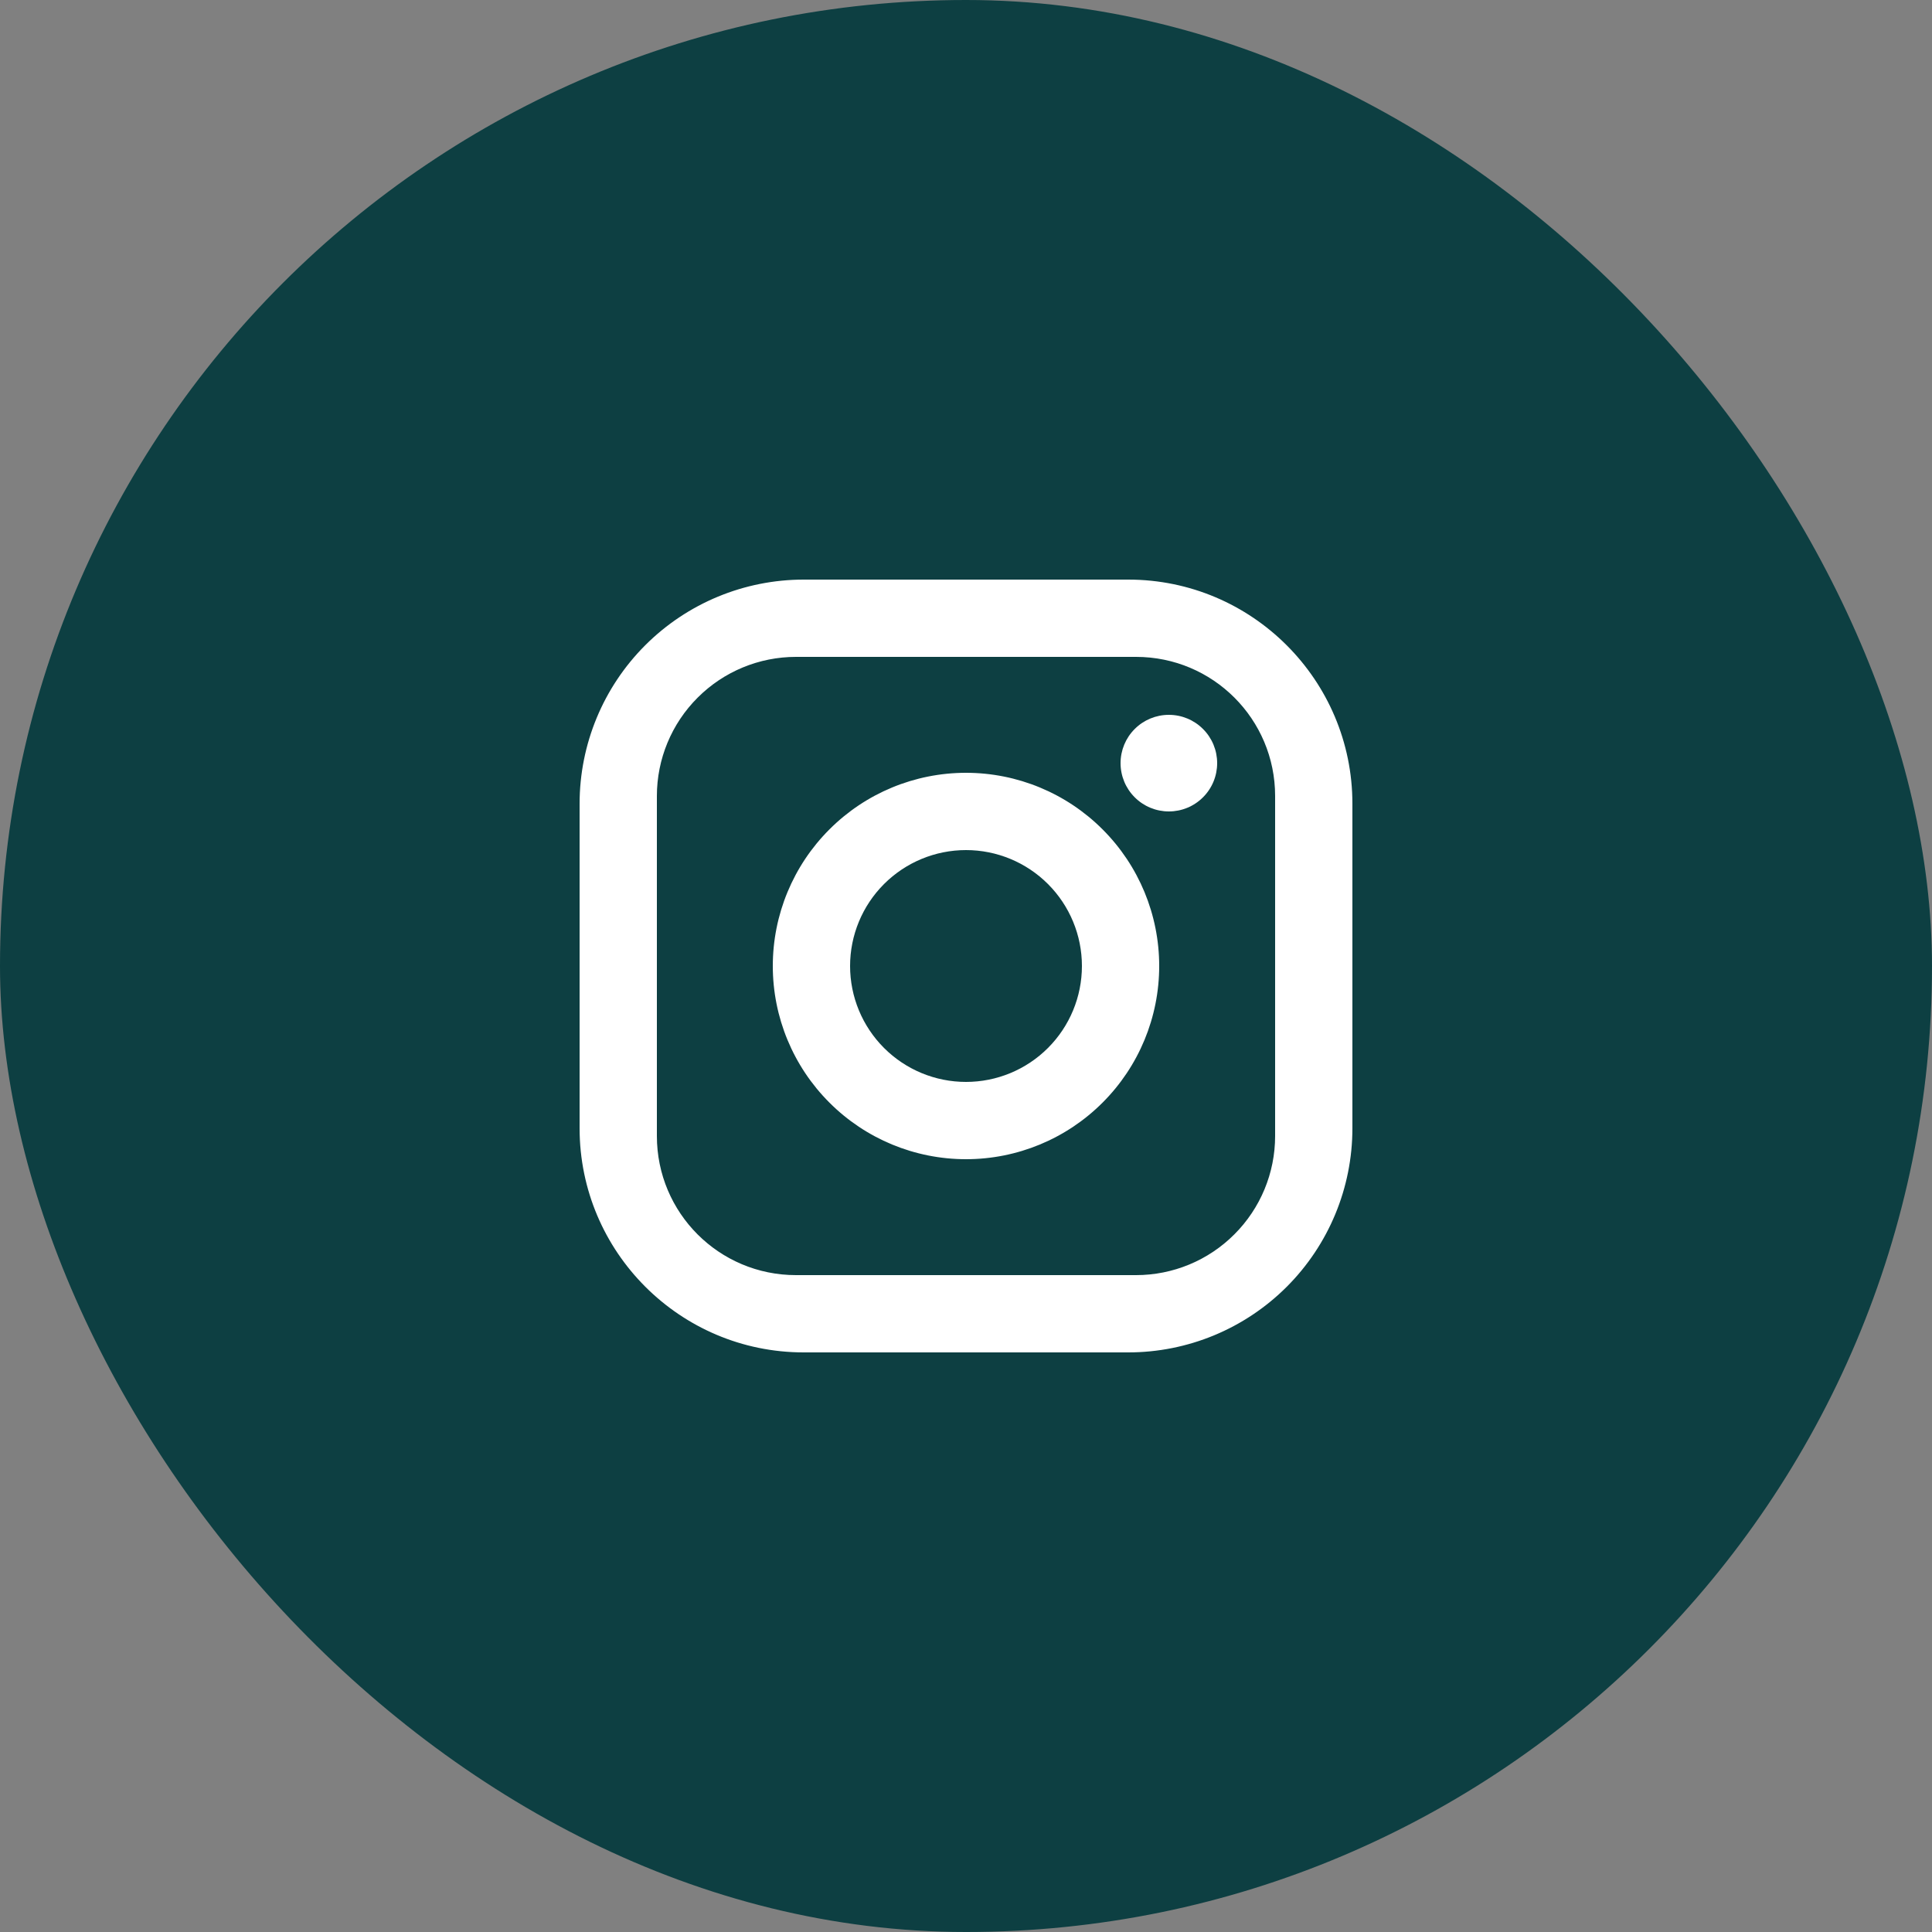 <svg width="40" height="40" viewBox="0 0 40 40" fill="none" xmlns="http://www.w3.org/2000/svg">
<rect x="0" y="0" width="40" height="40" fill="#808080" stroke="none"/>
<rect width="40" height="40" rx="20" fill="#0D3F42"/>
<path d="M16.64 12H23.36C25.92 12 28 14.08 28 16.64V23.36C28 24.591 27.511 25.771 26.641 26.641C25.771 27.511 24.591 28 23.36 28H16.64C14.08 28 12 25.92 12 23.36V16.64C12 15.409 12.489 14.229 13.359 13.359C14.229 12.489 15.409 12 16.64 12ZM16.48 13.6C15.716 13.6 14.984 13.903 14.444 14.444C13.903 14.984 13.6 15.716 13.6 16.48V23.52C13.6 25.112 14.888 26.4 16.48 26.4H23.52C24.284 26.4 25.016 26.097 25.556 25.556C26.097 25.016 26.4 24.284 26.4 23.52V16.48C26.4 14.888 25.112 13.6 23.52 13.6H16.48ZM24.2 14.8C24.465 14.8 24.72 14.905 24.907 15.093C25.095 15.28 25.2 15.535 25.2 15.8C25.2 16.065 25.095 16.32 24.907 16.507C24.72 16.695 24.465 16.8 24.2 16.8C23.935 16.8 23.68 16.695 23.493 16.507C23.305 16.32 23.2 16.065 23.2 15.8C23.2 15.535 23.305 15.28 23.493 15.093C23.68 14.905 23.935 14.8 24.2 14.8ZM20 16C21.061 16 22.078 16.421 22.828 17.172C23.579 17.922 24 18.939 24 20C24 21.061 23.579 22.078 22.828 22.828C22.078 23.579 21.061 24 20 24C18.939 24 17.922 23.579 17.172 22.828C16.421 22.078 16 21.061 16 20C16 18.939 16.421 17.922 17.172 17.172C17.922 16.421 18.939 16 20 16ZM20 17.6C19.363 17.6 18.753 17.853 18.303 18.303C17.853 18.753 17.6 19.363 17.6 20C17.6 20.637 17.853 21.247 18.303 21.697C18.753 22.147 19.363 22.4 20 22.4C20.637 22.4 21.247 22.147 21.697 21.697C22.147 21.247 22.4 20.637 22.4 20C22.4 19.363 22.147 18.753 21.697 18.303C21.247 17.853 20.637 17.6 20 17.6Z" fill="white"/>
</svg>

